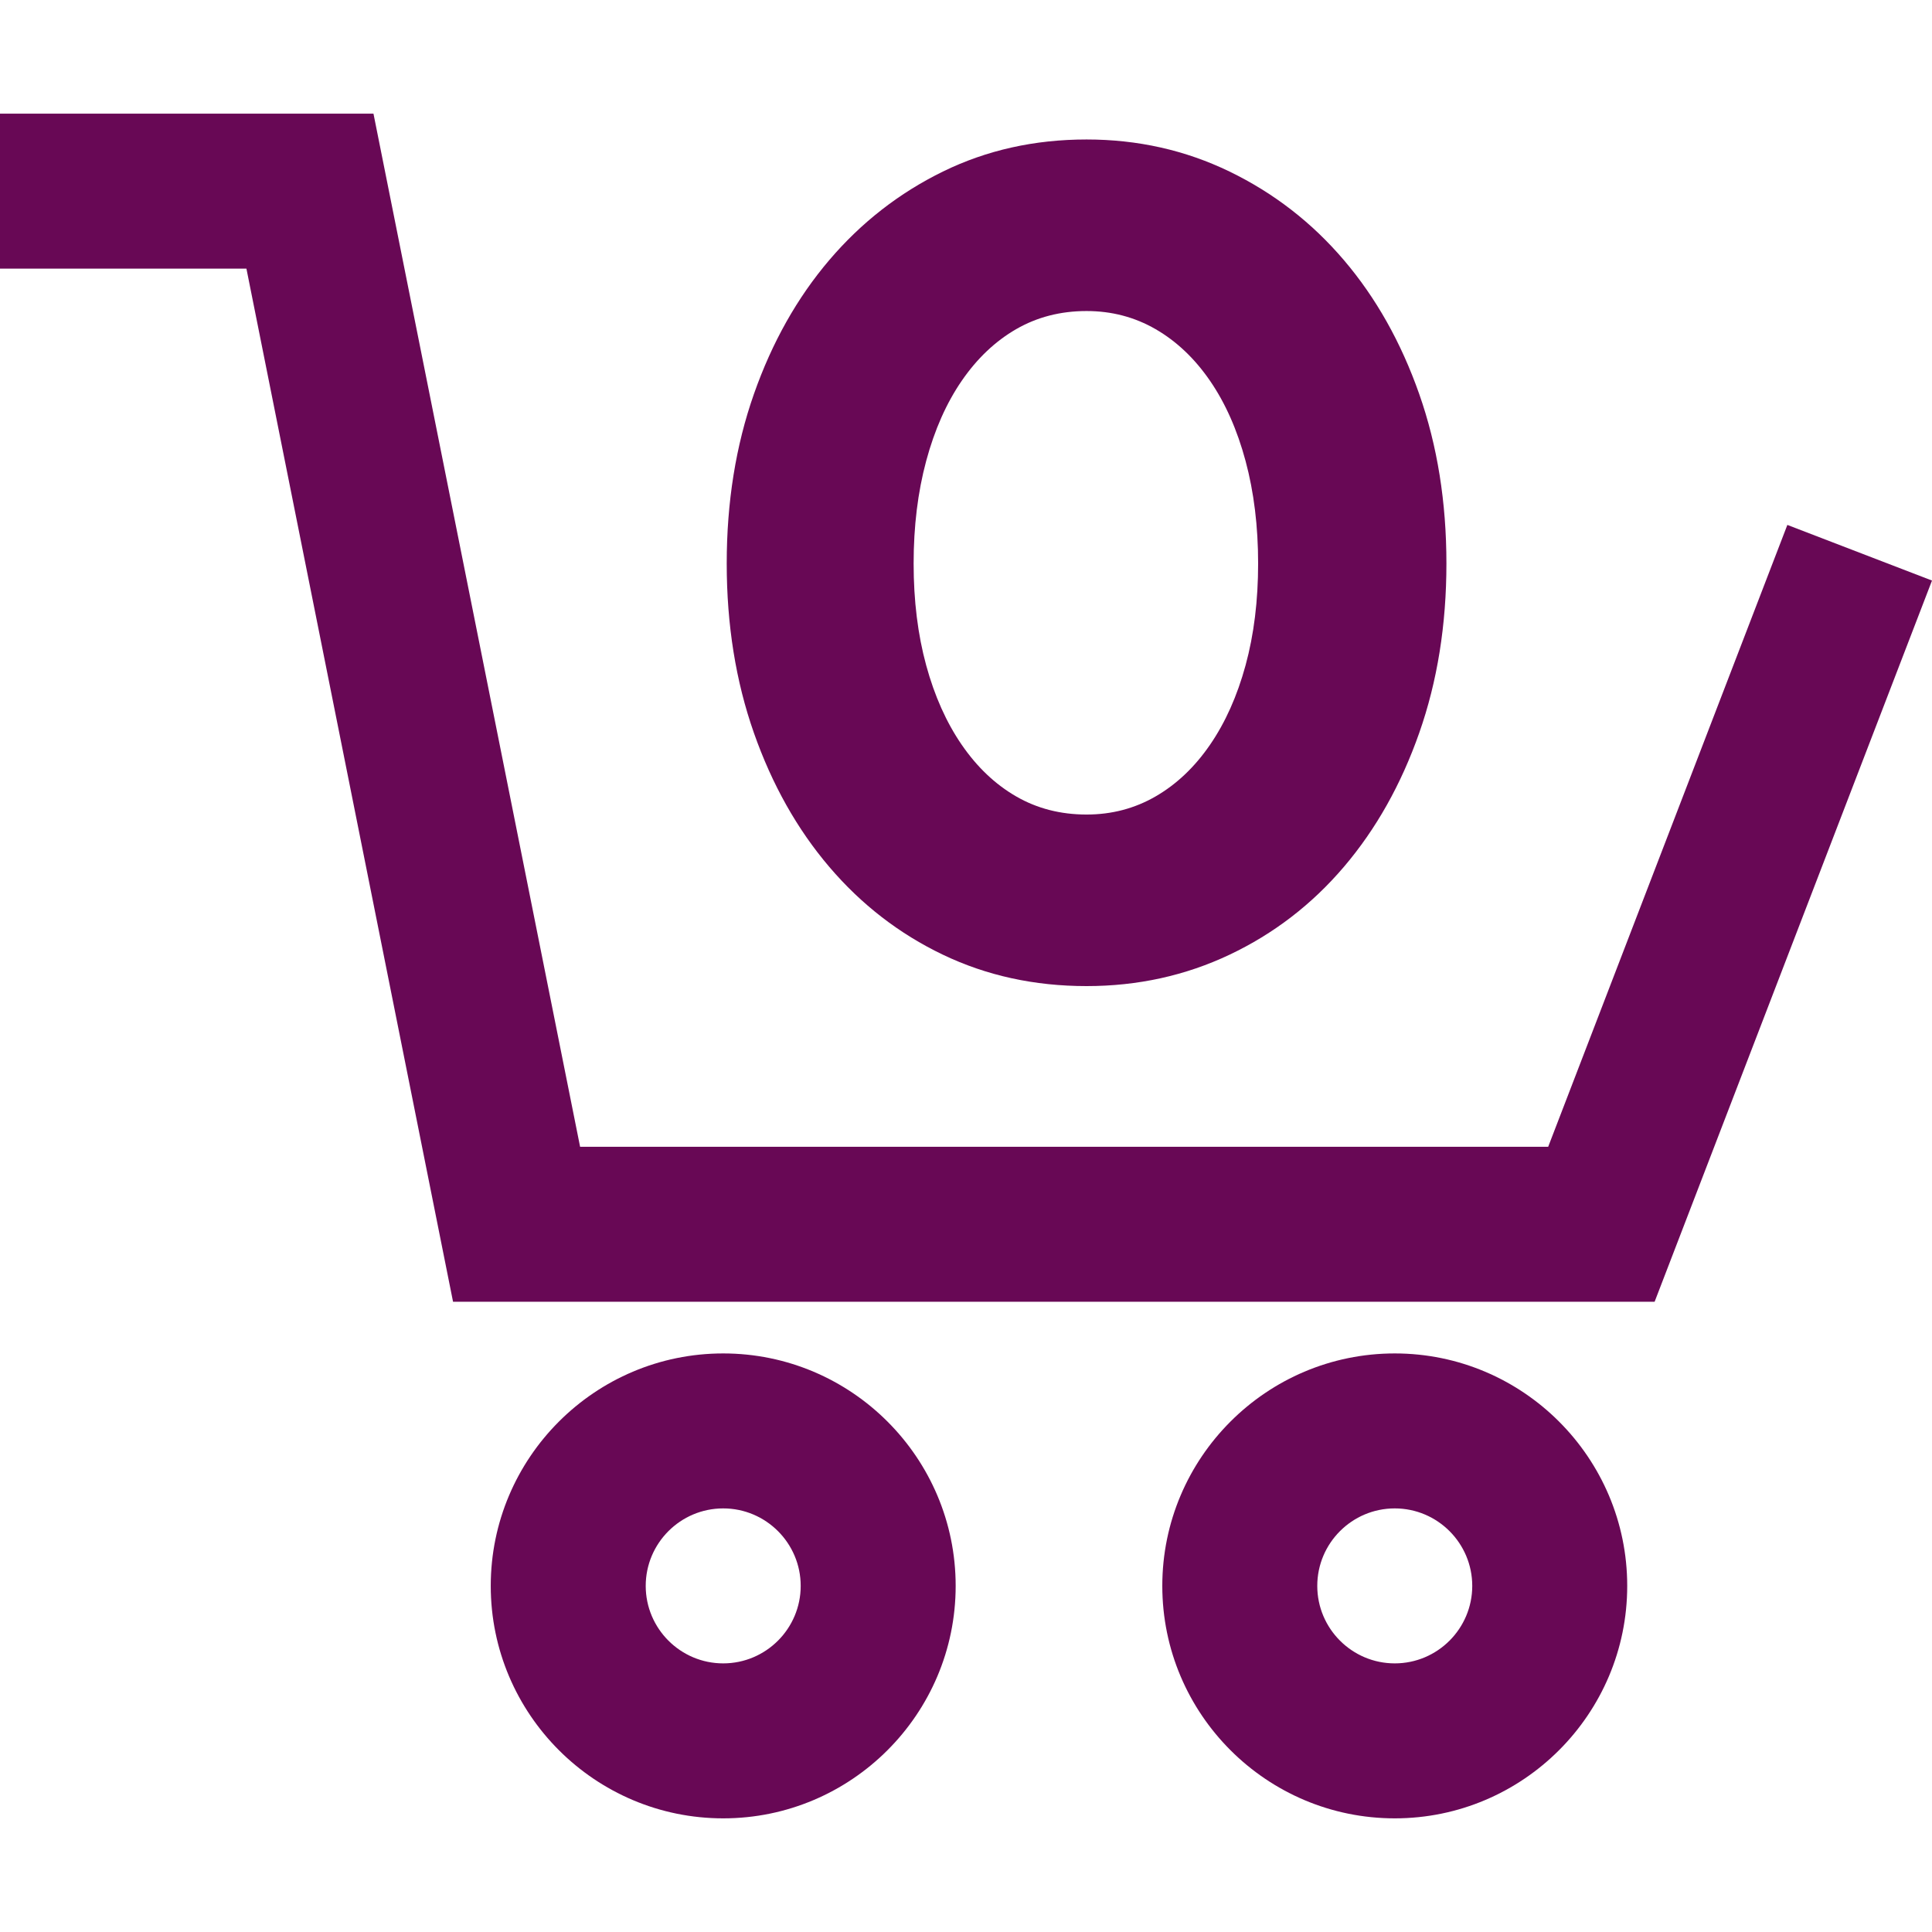 <?xml version="1.0"?>
<svg xmlns="http://www.w3.org/2000/svg" xmlns:xlink="http://www.w3.org/1999/xlink" xmlns:svgjs="http://svgjs.com/svgjs" version="1.1" width="512" height="512" x="0" y="0" viewBox="0 0 512 512" style="enable-background:new 0 0 512 512" xml:space="preserve" class=""><g>
<g xmlns="http://www.w3.org/2000/svg">
	<g>
		<polygon points="473.668,139.109 410.282,303.914 153.733,303.914 98.973,30.118 0,30.118 0,71.187 65.305,71.187     120.064,344.984 438.488,344.984 512,153.853   " fill="#680855" data-original="#000000" style="" class=""/>
	</g>
</g>
<g xmlns="http://www.w3.org/2000/svg">
	<g>
		<path d="M191.658,358.674c-33.969,0-61.604,27.634-61.604,61.604s27.636,61.604,61.604,61.604    c33.969,0,61.604-27.634,61.604-61.604S225.626,358.674,191.658,358.674z M191.658,440.813c-11.323,0-20.535-9.211-20.535-20.535    s9.212-20.535,20.535-20.535c11.323,0,20.535,9.211,20.535,20.535S202.981,440.813,191.658,440.813z" fill="#680855" data-original="#000000" style="" class=""/>
	</g>
</g>
<g xmlns="http://www.w3.org/2000/svg">
	<g>
		<path d="M369.626,358.674c-33.969,0-61.604,27.634-61.604,61.604s27.636,61.604,61.604,61.604    c33.969,0,61.604-27.634,61.604-61.604S403.594,358.674,369.626,358.674z M369.626,440.813c-11.323,0-20.535-9.211-20.535-20.535    s9.212-20.535,20.535-20.535s20.535,9.211,20.535,20.535S380.949,440.813,369.626,440.813z" fill="#680855" data-original="#000000" style="" class=""/>
	</g>
</g>
<g xmlns="http://www.w3.org/2000/svg">
	<g>
		<path d="M376.108,104.419c-4.805-13.676-11.458-25.504-19.96-35.484s-18.609-17.799-30.309-23.471    c-11.706-5.666-24.338-8.501-37.887-8.501c-13.803,0-26.493,2.835-38.071,8.501c-11.586,5.672-21.623,13.491-30.124,23.471    c-8.501,9.98-15.155,21.808-19.96,35.484c-4.805,13.676-7.208,28.646-7.208,44.91c0,16.263,2.403,31.233,7.208,44.909    c4.805,13.676,11.458,25.504,19.96,35.484c8.501,9.979,18.539,17.742,30.124,23.286c11.579,5.544,24.268,8.317,38.071,8.317    c13.549,0,26.18-2.772,37.887-8.317c11.701-5.544,21.808-13.307,30.309-23.286c8.501-9.98,15.155-21.808,19.96-35.484    c4.805-13.676,7.208-28.646,7.208-44.91C383.315,133.065,380.913,118.095,376.108,104.419z M330.089,176.311    c-2.218,8.132-5.36,15.155-9.425,21.069s-8.871,10.475-14.415,13.676c-5.544,3.205-11.643,4.805-18.296,4.805    c-6.902,0-13.122-1.6-18.666-4.805c-5.544-3.199-10.349-7.762-14.415-13.676c-4.066-5.914-7.208-12.937-9.425-21.069    s-3.327-17.125-3.327-26.983c0-9.853,1.109-18.908,3.327-27.167c2.218-8.252,5.36-15.339,9.425-21.253    c4.066-5.914,8.871-10.47,14.415-13.676c5.544-3.199,11.765-4.805,18.666-4.805c6.653,0,12.752,1.606,18.296,4.805    c5.544,3.206,10.35,7.762,14.415,13.676c4.066,5.914,7.208,13,9.425,21.253c2.218,8.259,3.327,17.315,3.327,27.167    C333.416,159.187,332.307,168.18,330.089,176.311z" fill="#680855" data-original="#000000" style="" class=""/>
	</g>
</g>
<g xmlns="http://www.w3.org/2000/svg">
</g>
<g xmlns="http://www.w3.org/2000/svg">
</g>
<g xmlns="http://www.w3.org/2000/svg">
</g>
<g xmlns="http://www.w3.org/2000/svg">
</g>
<g xmlns="http://www.w3.org/2000/svg">
</g>
<g xmlns="http://www.w3.org/2000/svg">
</g>
<g xmlns="http://www.w3.org/2000/svg">
</g>
<g xmlns="http://www.w3.org/2000/svg">
</g>
<g xmlns="http://www.w3.org/2000/svg">
</g>
<g xmlns="http://www.w3.org/2000/svg">
</g>
<g xmlns="http://www.w3.org/2000/svg">
</g>
<g xmlns="http://www.w3.org/2000/svg">
</g>
<g xmlns="http://www.w3.org/2000/svg">
</g>
<g xmlns="http://www.w3.org/2000/svg">
</g>
<g xmlns="http://www.w3.org/2000/svg">
</g>
</g></svg>
